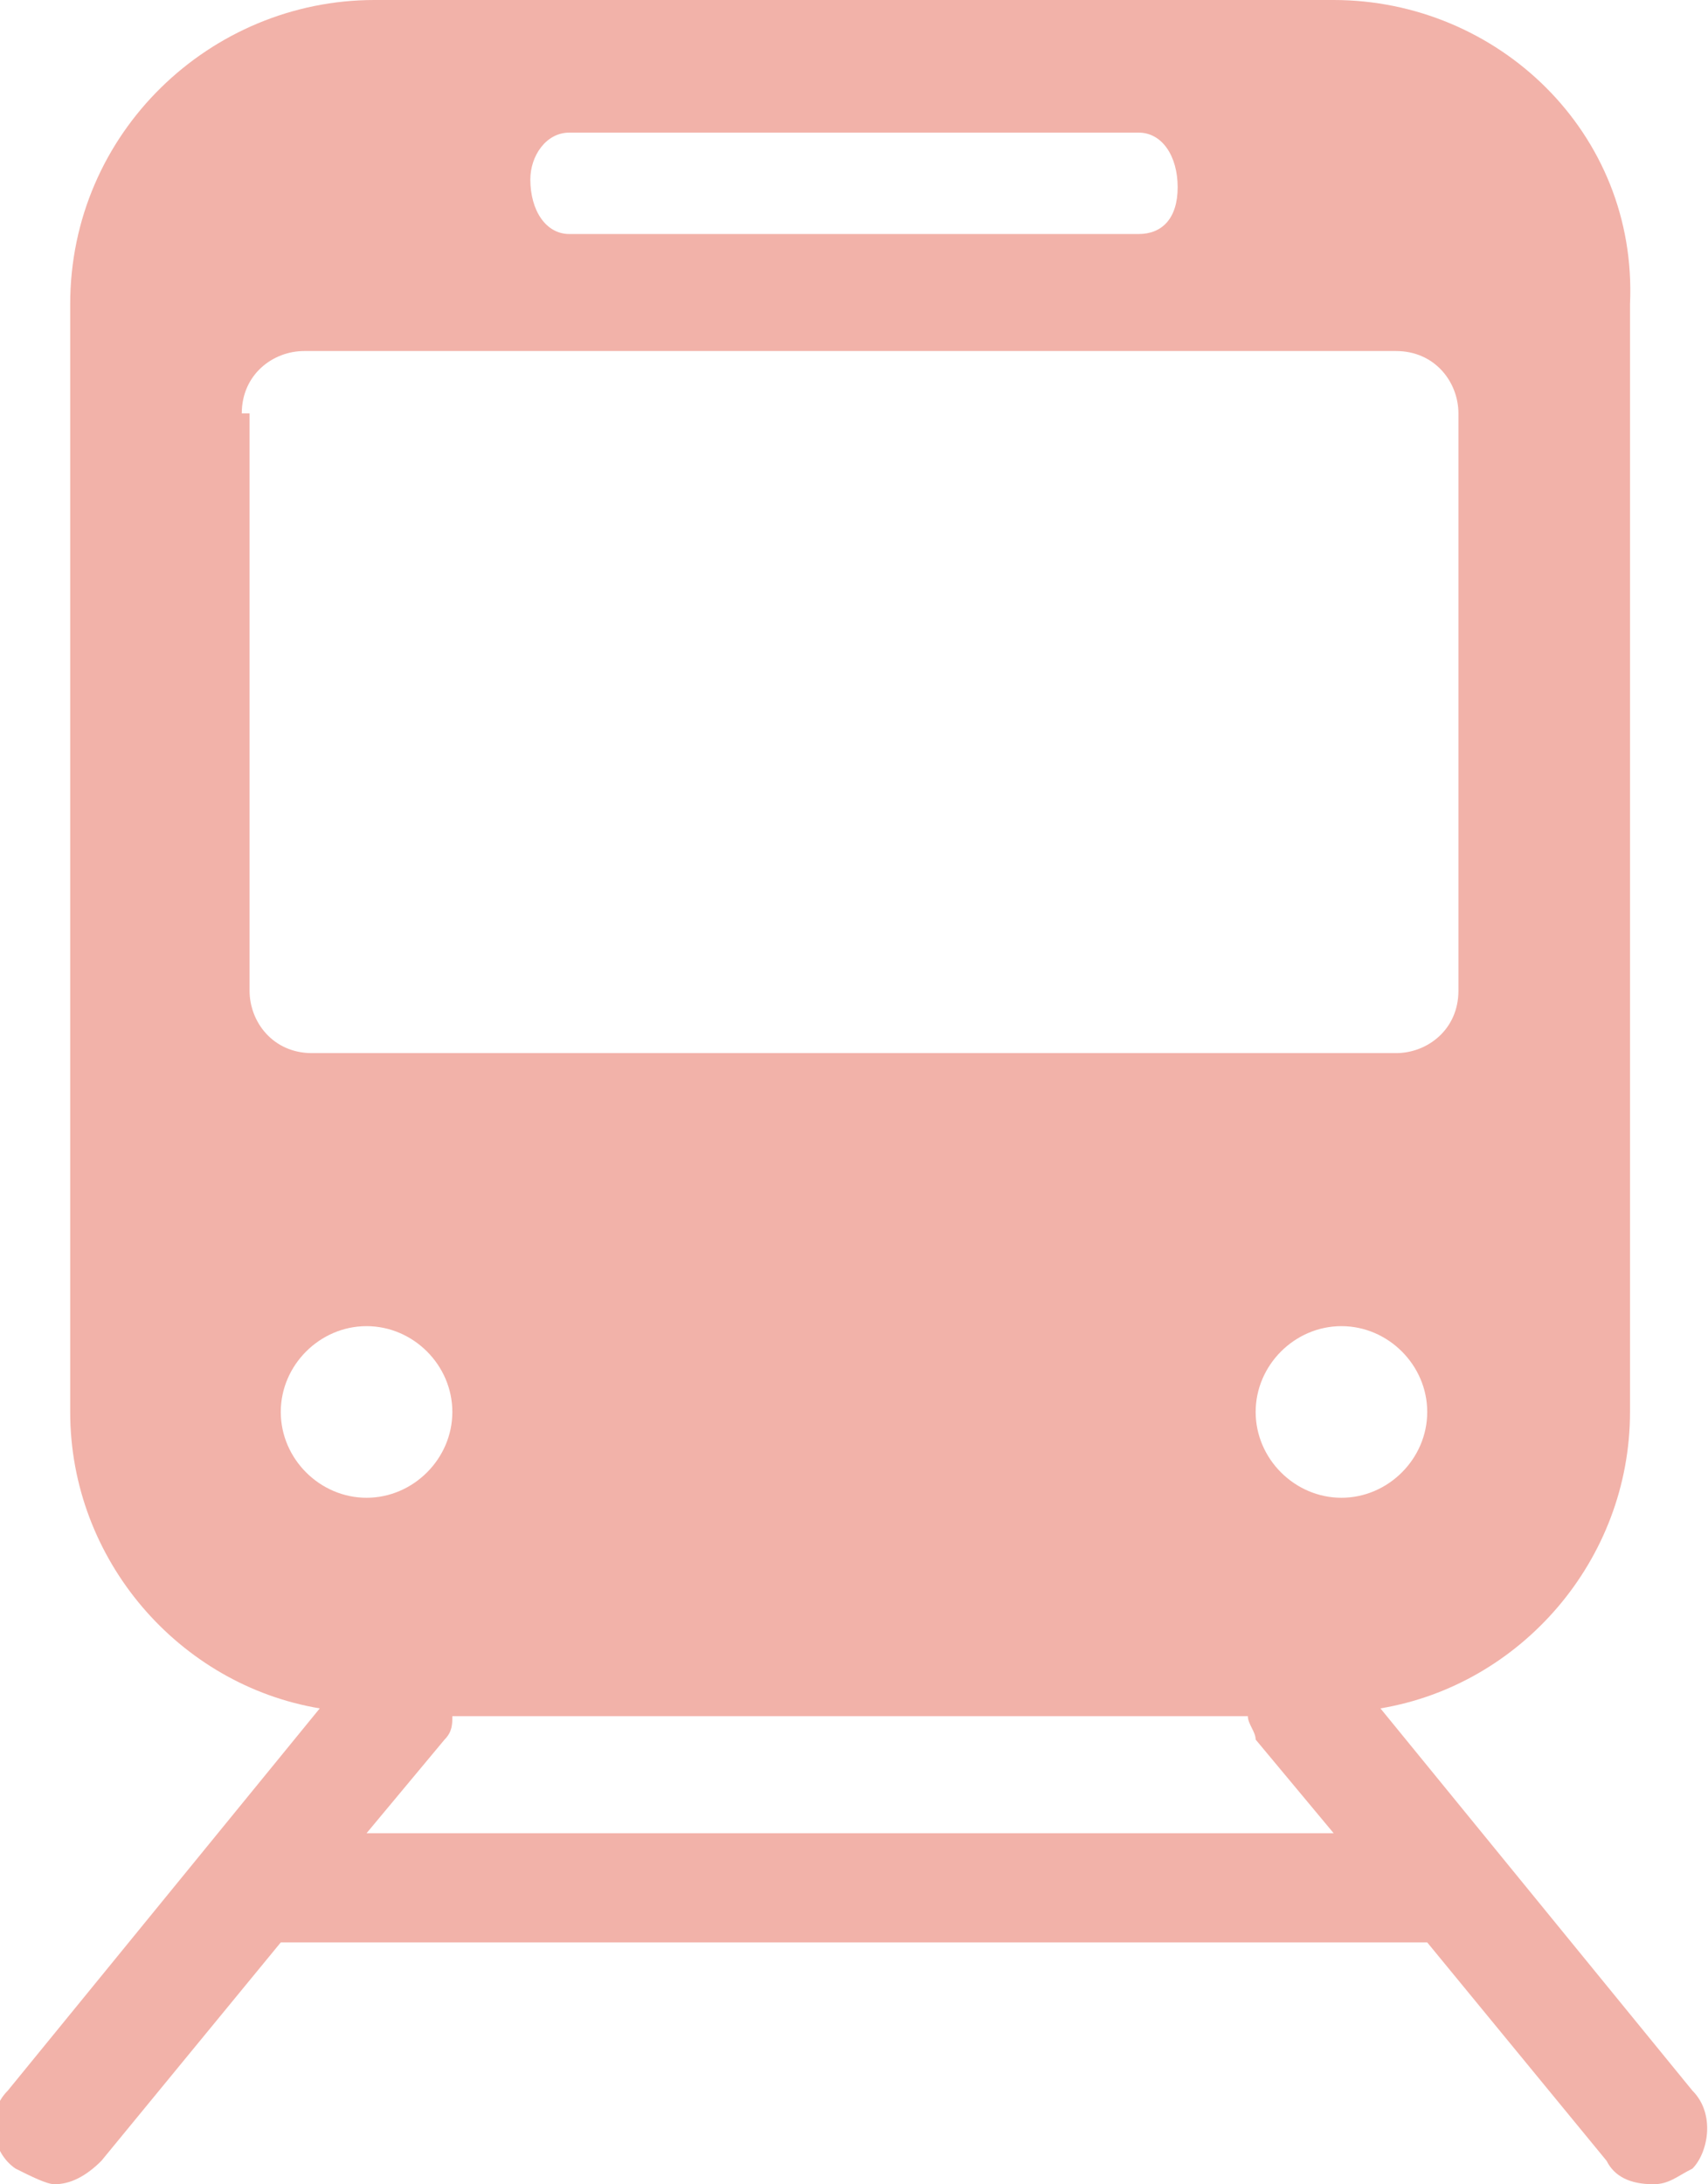 <?xml version="1.0" encoding="utf-8"?>
<!-- Generator: Adobe Illustrator 26.0.2, SVG Export Plug-In . SVG Version: 6.00 Build 0)  -->
<svg version="1.1" xmlns="http://www.w3.org/2000/svg" xmlns:xlink="http://www.w3.org/1999/xlink" x="0px" y="0px"
	 viewBox="0 0 21.9 28" style="enable-background:new 0 0 21.9 28;" xml:space="preserve">
<style type="text/css">
	.st0{display:none;}
	.st1{display:inline;fill:#F2B2A9;}
	.st2{fill:#F2B2A9;}
</style>
<g id="レイヤー_1" class="st0">
	<path class="st1" d="M10.9,0c-5,0-9.1,4.1-9.1,9.1c0,2,1.4,5.8,4.3,11.2c2.1,3.9,4.2,7.4,4.2,7.4c0.1,0.2,0.4,0.3,0.6,0.3
		s0.5-0.1,0.6-0.3c0,0,2.1-3.5,4.2-7.4c2.8-5.4,4.3-9.1,4.3-11.2C20,4.1,15.9,0,10.9,0z M10.9,13.5c-2.3,0-4.1-1.8-4.1-4.1
		c0-2.3,1.8-4.1,4.1-4.1s4.1,1.8,4.1,4.1C15.1,11.7,13.2,13.5,10.9,13.5z"/>
</g>
<g id="レイヤー_2">
	<path class="st2" d="M21.7,26.8l-4-4.9c1.8-0.3,3.2-1.9,3.2-3.8V3.9C21,1.7,19.2,0,17.1,0H4.8C2.7,0,0.9,1.7,0.9,3.9v14.2
		c0,1.9,1.4,3.5,3.2,3.8l-4,4.9c-0.3,0.3-0.2,0.8,0.1,1C0.4,27.9,0.6,28,0.7,28c0.2,0,0.4-0.1,0.6-0.3l2.3-2.8h14.7l2.3,2.8
		c0.1,0.2,0.3,0.3,0.6,0.3c0.2,0,0.3-0.1,0.5-0.2C21.9,27.6,22,27.1,21.7,26.8z M6.8,2.3C6.8,2,7,1.7,7.3,1.7h7.3
		c0.3,0,0.5,0.3,0.5,0.7S14.9,3,14.6,3H7.3C7,3,6.8,2.7,6.8,2.3z M4.7,17c0.6,0,1.1,0.5,1.1,1.1c0,0.6-0.5,1.1-1.1,1.1
		c-0.6,0-1.1-0.5-1.1-1.1C3.6,17.5,4.1,17,4.7,17z M3.1,5.3c0-0.5,0.4-0.8,0.8-0.8h14c0.5,0,0.8,0.4,0.8,0.8v7.4
		c0,0.5-0.4,0.8-0.8,0.8H4c-0.5,0-0.8-0.4-0.8-0.8V5.3z M17.2,17c0.6,0,1.1,0.5,1.1,1.1c0,0.6-0.5,1.1-1.1,1.1
		c-0.6,0-1.1-0.5-1.1-1.1C16.1,17.5,16.6,17,17.2,17z M4.7,23.5l1-1.2c0.1-0.1,0.1-0.2,0.1-0.3H16c0,0.1,0.1,0.2,0.1,0.3l1,1.2H4.7z
		"/>
	<g>
	</g>
	<g>
	</g>
	<g>
	</g>
	<g>
	</g>
	<g>
	</g>
	<g>
	</g>
	<g>
	</g>
	<g>
	</g>
	<g>
	</g>
	<g>
	</g>
	<g>
	</g>
	<g>
	</g>
	<g>
	</g>
	<g>
	</g>
	<g>
	</g>
</g>
</svg>
